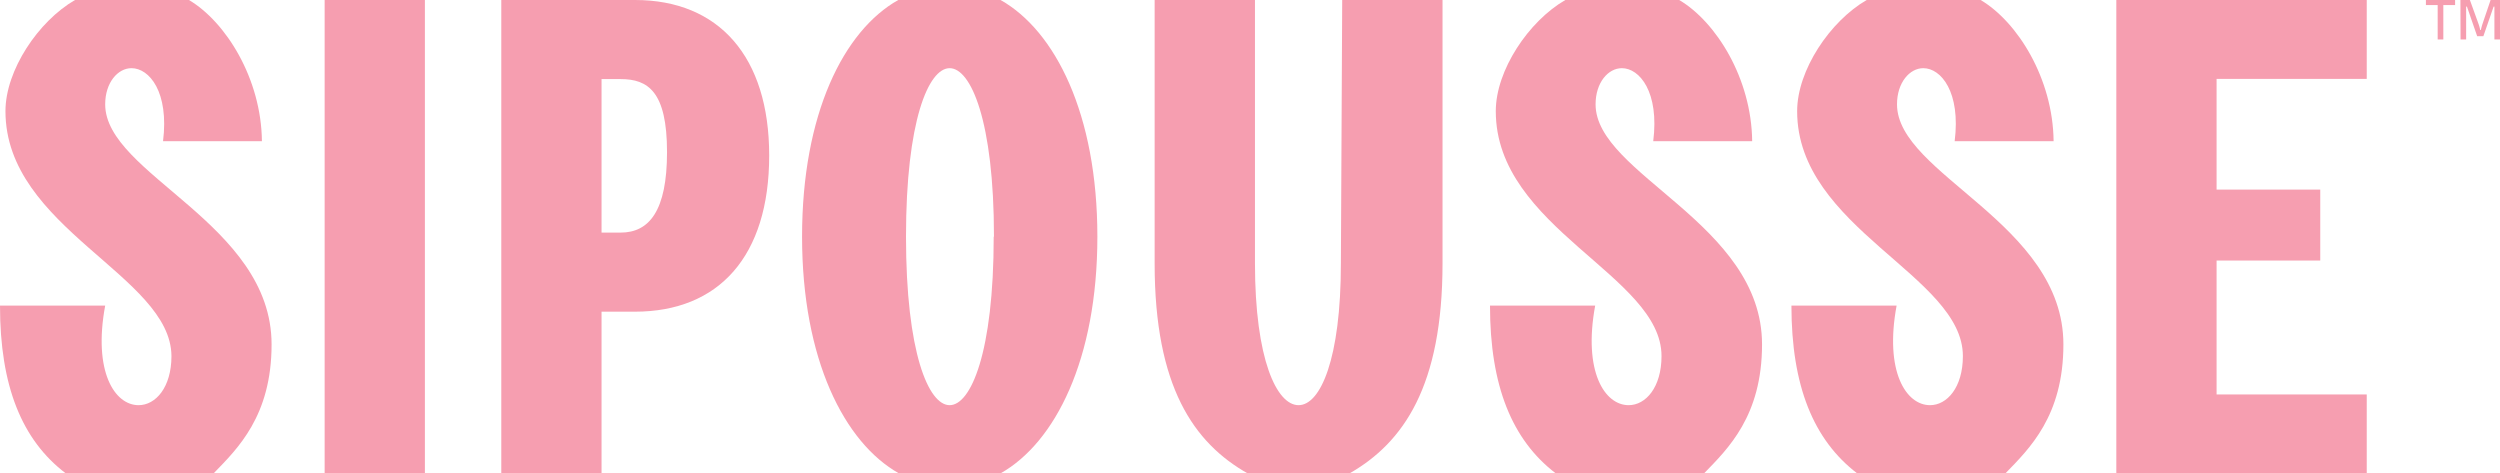 <?xml version="1.0" encoding="UTF-8"?> <svg xmlns="http://www.w3.org/2000/svg" id="Logo" viewBox="0 0 380.27 72"><path d="M24.8,21.48C25.73,14,22.72,10.37,20,10.37c-2.07,0-4,2.18-4,5.5,0,10.69,25.31,18.06,25.31,36.52,0,10.9-5.19,15.87-8.82,19.61H10C3.32,66.92,0,58.72,0,46.48H16c-1.87,10.06,1.45,15.15,5.08,15.15,2.59,0,5-2.7,5-7.47C26,41.91.83,34.75.83,16.91c0-6.22,5-13.69,10.58-16.91H28.74c5.6,3.32,11,11.93,11.1,21.48Z" style="fill:#f69eb0"></path><path d="M49.38,72V0H64.63V72Z" style="fill:#f69eb0"></path><path d="M96.58,0C109.34,0,117,8.61,117,23.65c0,15.36-7.68,23.76-20.44,23.76H91.5V72H76.25V0ZM94.4,35.38c4.36,0,7.06-3.32,7.06-12.25,0-9.23-2.91-11.1-7.06-11.1H91.5V35.38Z" style="fill:#f69eb0"></path><path d="M152.19,0c8.3,4.67,14.73,17.33,14.73,36s-6.43,31.33-14.73,36H136.73C128.43,67.33,122,54.67,122,36s6.33-31.33,14.63-36Zm-1,36c0-17.64-3.52-25.63-6.74-25.63s-6.64,8-6.64,25.63,3.42,25.63,6.64,25.63S151.15,53.64,151.15,36Z" style="fill:#f69eb0"></path><path d="M204.16,0h15.26V40.05c0,18.67-5.92,27.28-14.22,32H189.85c-8.3-4.67-14.22-13.28-14.22-31.95V0h15.26V40.05c0,14.62,3.31,21.58,6.63,21.58s6.44-7,6.44-21.58Z" style="fill:#f69eb0"></path><path d="M251.47,21.48c.94-7.47-2.07-11.11-4.77-11.11-2.08,0-4,2.18-4,5.5,0,10.69,25.32,18.06,25.32,36.52,0,10.9-5.19,15.87-8.82,19.61H236.64c-6.64-5.08-10-13.28-10-25.52h16c-1.86,10.06,1.45,15.15,5.09,15.15,2.59,0,5-2.7,5-7.47,0-12.25-25.21-19.41-25.21-37.25,0-6.22,5-13.69,10.58-16.91h17.32c5.61,3.32,11,11.93,11.1,21.48Z" style="fill:#f69eb0"></path><path d="M297.32,21.48c.94-7.47-2.07-11.11-4.77-11.11-2.07,0-4,2.18-4,5.5,0,10.69,25.31,18.06,25.31,36.52,0,10.9-5.19,15.87-8.82,19.61H282.49c-6.64-5.08-10-13.28-10-25.52h16c-1.87,10.06,1.45,15.15,5.08,15.15,2.59,0,5-2.7,5-7.47,0-12.25-25.21-19.41-25.21-37.25,0-6.22,5-13.69,10.58-16.91h17.33c5.6,3.32,11,11.93,11.1,21.48Z" style="fill:#f69eb0"></path><path d="M360,12H337.16V28.84h15.77V39.63H337.16V60H360V72H321.91V0H360Z" style="fill:#f69eb0"></path><path d="M369,0h4.44V.77h-1.79V6h-.86V.77H369Zm5.25,0h1.44L377,3.63a6.84,6.84,0,0,1,.26.93h.1a8.58,8.58,0,0,1,.25-.93L378.84,0h1.43V6h-.85V1h-.12l-1.56,4.51h-.94L375.24,1h-.12V6h-.85Z" style="fill:#f69eb0"></path></svg> 